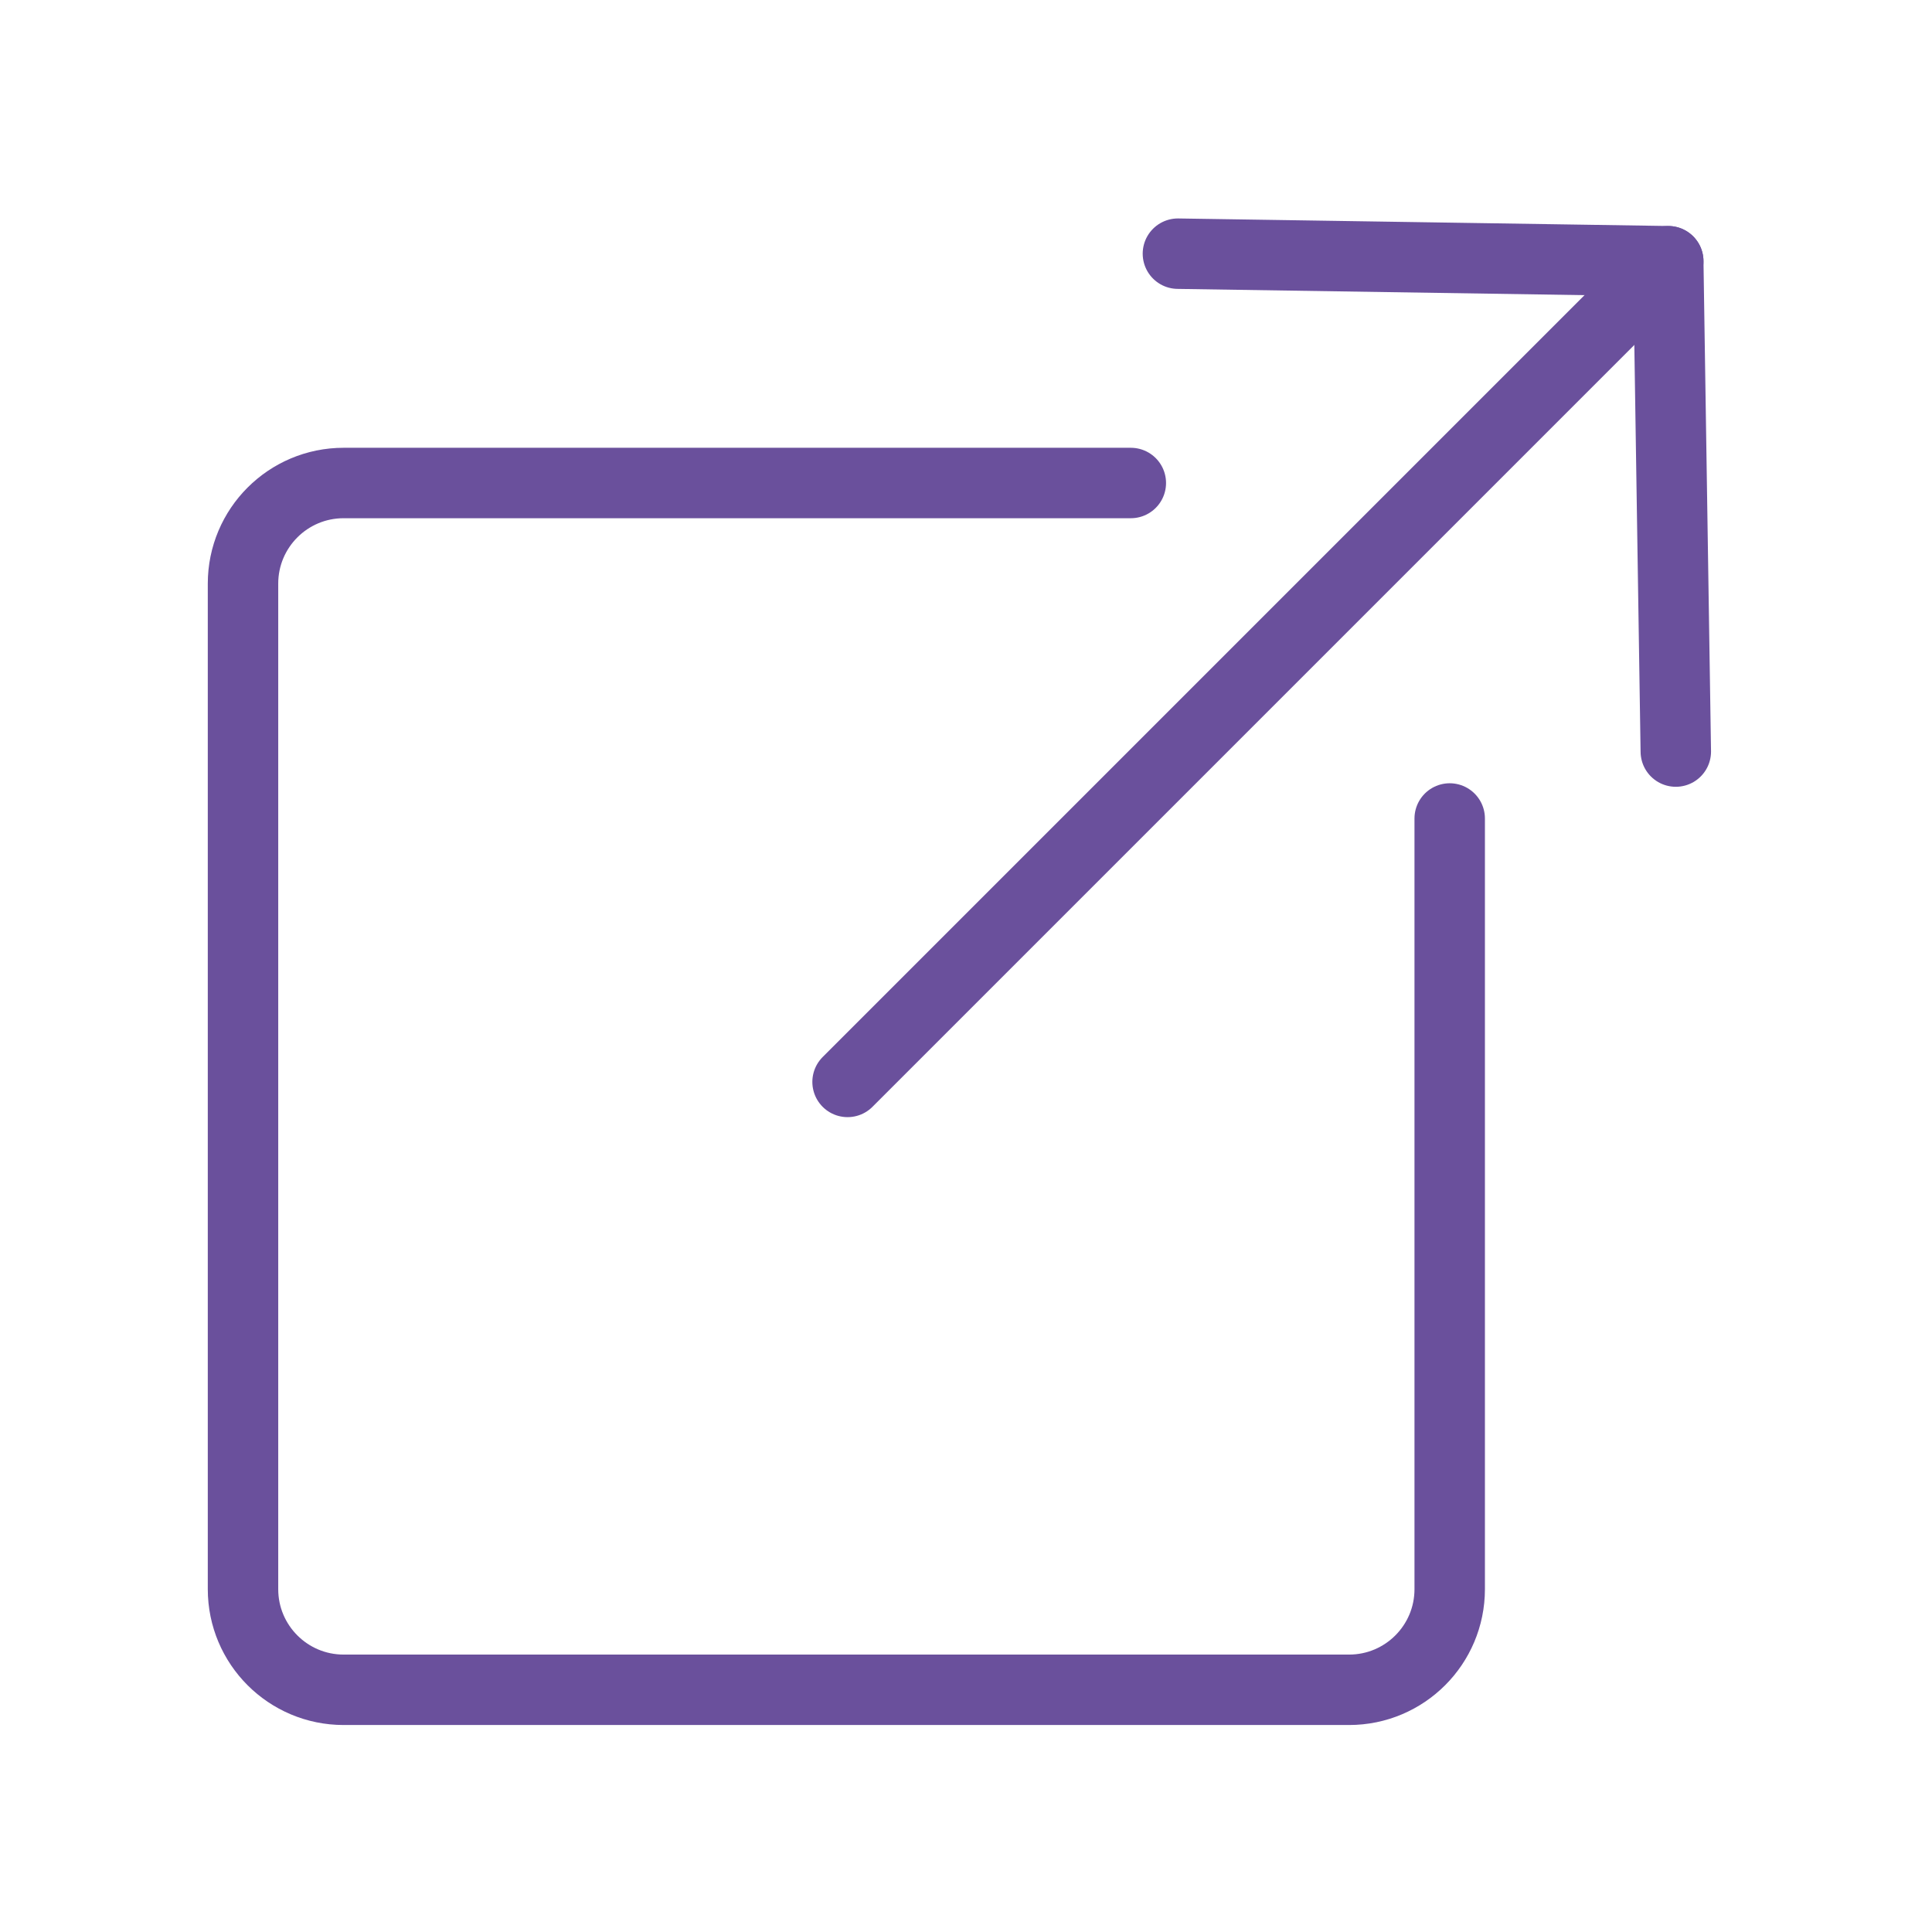 <?xml version="1.0" encoding="iso-8859-1"?>
<!-- Generator: Adobe Illustrator 28.4.1, SVG Export Plug-In . SVG Version: 6.00 Build 0)  -->
<svg version="1.1" id="Layer_1" xmlns="http://www.w3.org/2000/svg" xmlns:xlink="http://www.w3.org/1999/xlink" x="0px" y="0px"
	 viewBox="0 0 192 192" style="enable-background:new 0 0 192 192;" xml:space="preserve">
<path style="fill:none;stroke:#6A509C;stroke-width:7;stroke-linecap:round;stroke-linejoin:round;" d="M144.07,81.34v76.59
	c0,5.523-4.477,10-10,10H34.15c-5.523,0-10-4.477-10-10V58c0-5.523,4.477-10,10-10h78.23"/>
<polyline style="fill:none;stroke:#6A509C;stroke-width:7;stroke-linecap:round;stroke-linejoin:round;" points="166.54,74.69 
	165.79,25.96 117.06,25.21 "/>
<line style="fill:none;stroke:#6A509C;stroke-width:7;stroke-linecap:round;stroke-linejoin:round;" x1="165.79" y1="25.96" x2="84.23" y2="107.52"/>
</svg>
